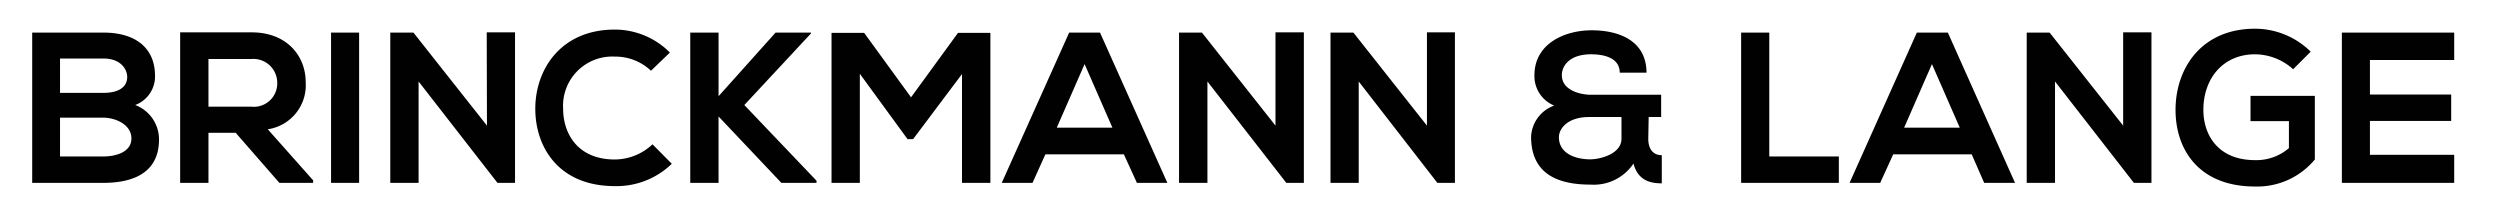<svg xmlns="http://www.w3.org/2000/svg" id="Ebene_1" data-name="Ebene 1" viewBox="0 0 314.45 26.97"><defs><style>.cls-1{fill:#010101;}</style></defs><path class="cls-1" d="M19.5,9.57A3.83,3.83,0,0,1,17,13.21a4.61,4.61,0,0,1,3,4.21C20.06,21.63,16.91,23,13,23H4.05V4.1h9C16.72,4.1,19.5,5.77,19.5,9.57ZM7.55,11.68H13c2.24,0,3-.95,3-2,0-.87-.71-2.32-3-2.32H7.55Zm0,8H13c1.46,0,3.53-.49,3.53-2.27S14.46,14.8,13,14.8H7.55Z"></path><path class="cls-1" d="M39.38,23H35.14l-5.5-6.3H26.22V23H22.66V4.07l9,0c4.45,0,6.79,3,6.79,6.26a5.6,5.6,0,0,1-4.77,5.93l5.72,6.44ZM26.22,7.42v6h5.42a2.94,2.94,0,0,0,3.23-3,3,3,0,0,0-3.23-3Z"></path><path class="cls-1" d="M41.64,23V4.1h3.53V23Z"></path><path class="cls-1" d="M61.22,4.07h3.56V23H62.57v0L52.65,10.25V23H49.09V4.1H52l9.25,11.7Z"></path><path class="cls-1" d="M84.5,20.6a10,10,0,0,1-7.17,2.81c-7,0-10-4.83-10-9.74s3.19-9.95,10-9.95a9.78,9.78,0,0,1,6.93,2.89L81.88,8.9a6.49,6.49,0,0,0-4.55-1.78,6.19,6.19,0,0,0-6.5,6.55c0,3.13,1.83,6.39,6.5,6.39a6.94,6.94,0,0,0,4.74-1.91Z"></path><path class="cls-1" d="M102,4.21l-8.38,9,9.08,9.52V23H98.28l-7.9-8.35V23H86.82V4.1h3.56v8l7.17-8H102Z"></path><path class="cls-1" d="M121,9.31l-6.15,8.19h-.7l-6-8.22V23h-3.56V4.13h4.1l5.9,8.11,5.91-8.11h4.07V23H121Z"></path><path class="cls-1" d="M141.36,19.41h-9.87L129.87,23H126L134.48,4.1h3.88L146.83,23H143ZM136.42,8.06l-3.5,8h7Z"></path><path class="cls-1" d="M160.43,4.07H164V23h-2.21v0l-9.92-12.75V23H148.3V4.1h2.88l9.25,11.7Z"></path><path class="cls-1" d="M179.48,4.07H183V23h-2.21v0L170.9,10.25V23h-3.55V4.1h2.88l9.25,11.7Z"></path><path class="cls-1" d="M207.32,17.47c0,1.11.49,2.05,1.7,2.05v3.54c-1.4,0-3-.33-3.56-2.49a6,6,0,0,1-5.39,2.65c-4.12,0-7.47-1.32-7.49-6a4.36,4.36,0,0,1,2.91-3.94A4,4,0,0,1,193,9.47c0-4,3.83-5.66,7.2-5.66s6.88,1.26,6.9,5.33h-3.37c0-1.72-1.69-2.31-3.61-2.31-2.78,0-3.69,1.53-3.67,2.64,0,1.91,2.38,2.45,3.64,2.45h8.85v2.8h-1.57Zm-11.24-.21c0,2,2,2.78,3.94,2.78,1.26,0,3.93-.68,3.93-2.59V14.72h-4.1C197.24,14.72,196.08,16.13,196.08,17.26Z"></path><path class="cls-1" d="M222.54,4.1V19.68h8.75V23H219V4.1Z"></path><path class="cls-1" d="M248,19.41h-9.87L236.49,23h-3.85L241.1,4.1H245L253.45,23h-3.88ZM243,8.06l-3.5,8h7Z"></path><path class="cls-1" d="M267.05,4.07h3.56V23H268.4v0l-9.92-12.75V23h-3.56V4.1h2.88l9.25,11.7Z"></path><path class="cls-1" d="M288.43,8.71a7.21,7.21,0,0,0-4.79-1.88c-4.05,0-6.5,3.07-6.5,7,0,3.1,1.81,6.31,6.5,6.31a6.27,6.27,0,0,0,4.26-1.51V15.24h-4.83V12.06h8.09v8a9.41,9.41,0,0,1-7.52,3.4c-7.09,0-10-4.67-10-9.63,0-5.31,3.32-10.22,10-10.22a10,10,0,0,1,7,2.89Z"></path><path class="cls-1" d="M308.69,23H294.56V4.1h14.13V7.55h-10.6v4.34h10.22v3.32H298.09v4.26h10.6Z"></path></svg>